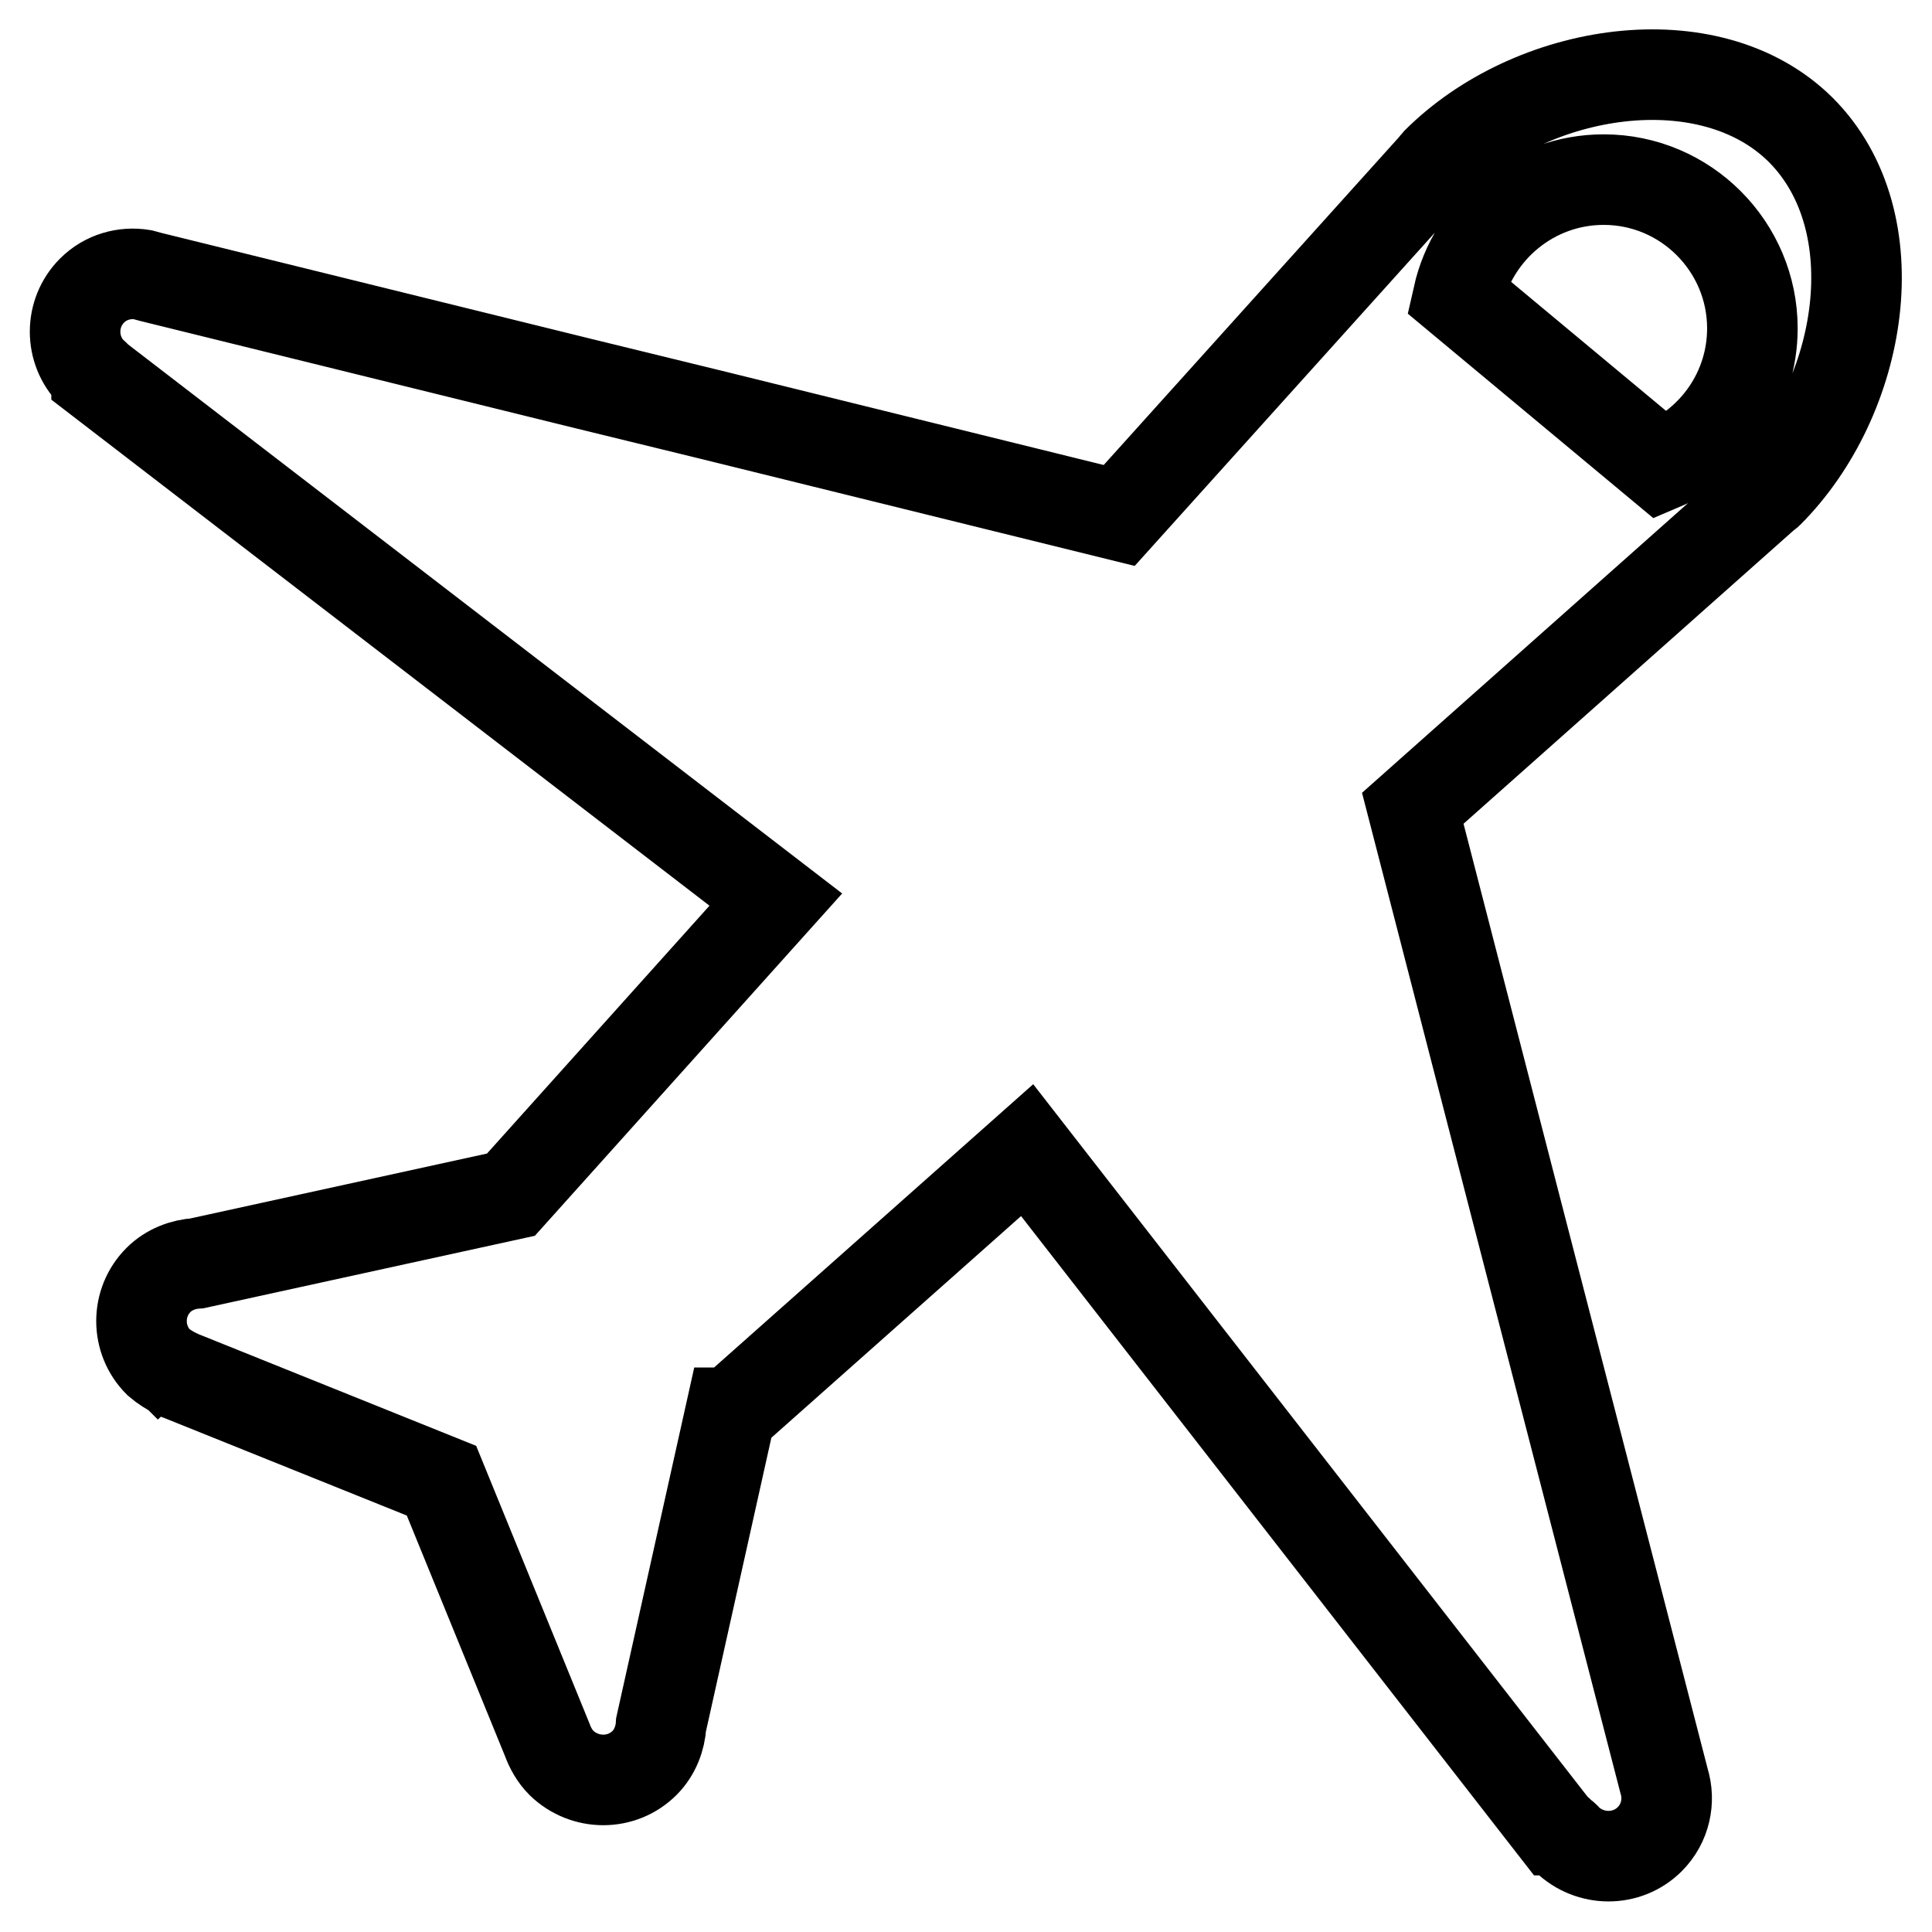<?xml version="1.0" encoding="utf-8"?>
<!-- Svg Vector Icons : http://www.onlinewebfonts.com/icon -->
<!DOCTYPE svg PUBLIC "-//W3C//DTD SVG 1.1//EN" "http://www.w3.org/Graphics/SVG/1.1/DTD/svg11.dtd">
<svg version="1.1" xmlns="http://www.w3.org/2000/svg" xmlns:xlink="http://www.w3.org/1999/xlink" x="0px" y="0px" viewBox="0 0 256 256" enable-background="new 0 0 256 256" xml:space="preserve">
<g> <path stroke-width="12" fill-opacity="0" stroke="#000000"  d="M234.3,65.3c-0.1,0.1-0.3,0.2-0.4,0.3l0,0l-46.7,41.5l13.5,52.3l4.5,17.4l15.3,59.2l0,0 c0.8,2.6,0.2,5.6-1.9,7.7c-3,3-7.9,3-11,0c-0.1-0.1-0.2-0.3-0.4-0.4c-0.1-0.1-0.3-0.2-0.5-0.4c-0.1-0.1-0.2-0.3-0.4-0.4l-0.1,0 l-70.1-90.1l-39.2,34.8l-0.1,0l-9.2,41.3l0,0c-0.1,1.8-0.8,3.7-2.2,5.1c-3,3-7.9,3-11,0c-0.9-0.9-1.5-2-1.9-3.1l0,0l-14-34.3 l-34.8-14c-0.1,0-0.2-0.1-0.3-0.1l-0.1-0.1l0,0c-0.8-0.4-1.6-0.9-2.3-1.5c-3-3-3-7.9,0-10.9c1.4-1.4,3.3-2.1,5.1-2.2l0,0l41.6-9.1 l35.1-39.1L12.8,50l0-0.1c-0.2-0.2-0.4-0.3-0.6-0.5c-3-3-3-7.9,0-10.9c1.8-1.8,4.3-2.5,6.7-2.1l0,0l0,0c0.4,0.1,0.7,0.2,1.1,0.3 l57.2,14.1l17.6,4.3l53.5,13.2L190,22l0,0c0.1-0.1,0.2-0.3,0.3-0.4c12.6-12.7,36.2-16.4,48.3-4.4C250.8,29.4,246.9,52.7,234.3,65.3 z M212.5,23.8c-9.4,0-17.3,6.6-19.3,15.5l26.9,22.4c7.1-3,12.1-10,12.1-18.2C232.2,32.7,223.4,23.8,212.5,23.8z"/></g>
</svg>